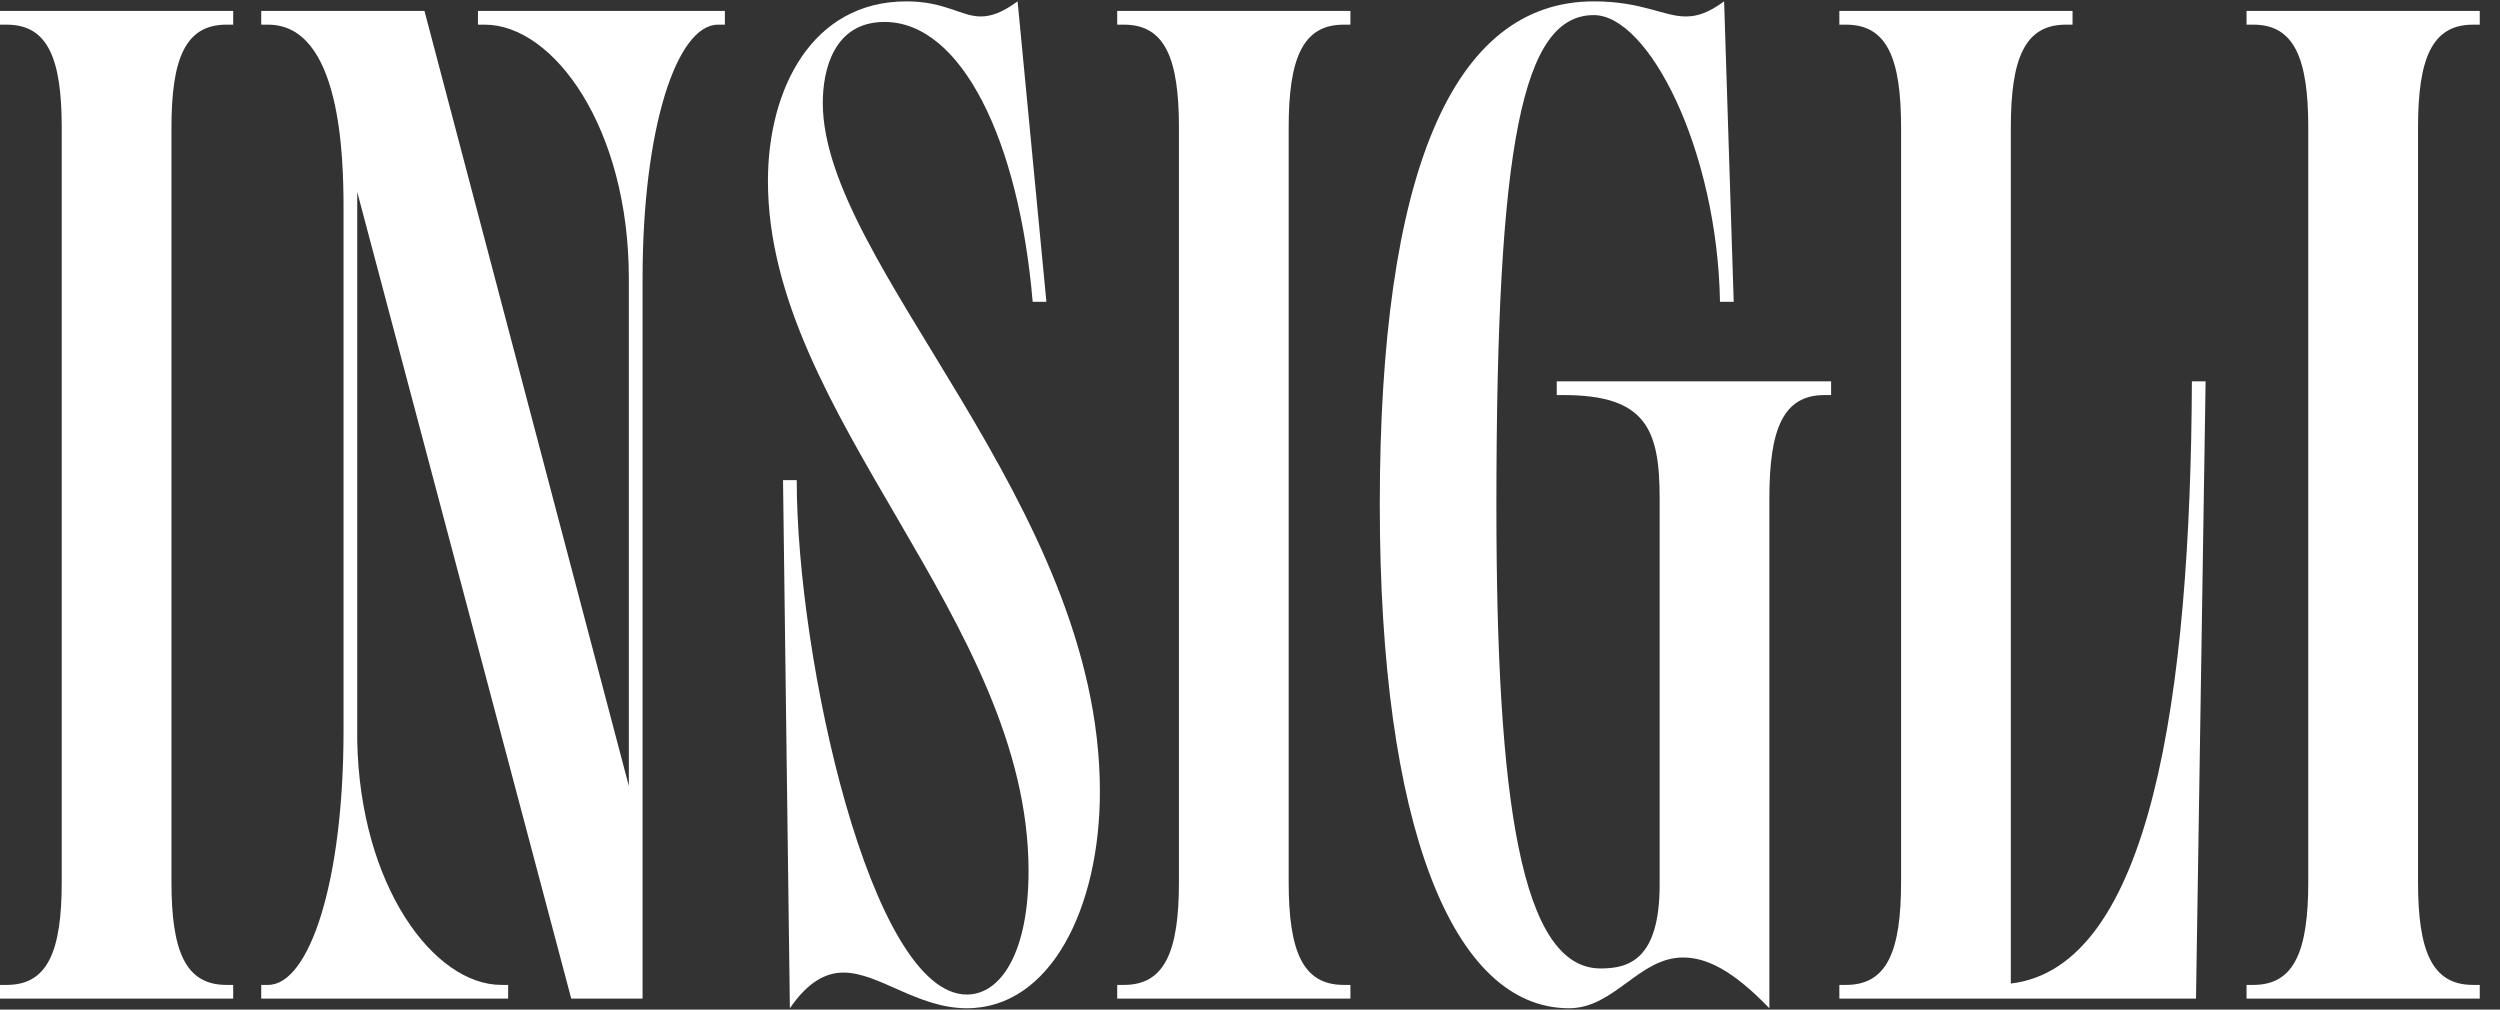 <svg width="104" height="42" viewBox="0 0 104 42" fill="none" xmlns="http://www.w3.org/2000/svg">
<rect x="0" y="0" width="104" height="42" fill="#333333" stroke="none"/>
<path d="M93.742 1.026H93.456V0.455H103.158V1.026H102.872C101.16 1.026 100.59 2.453 100.59 5.306V36.692C100.59 39.545 101.16 40.972 102.872 40.972H103.158V41.543H93.456V40.972H93.742C95.454 40.972 96.024 39.545 96.024 36.692V5.306C96.024 2.453 95.454 1.026 93.742 1.026Z" fill="white"/>
<path d="M76.802 1.026H76.517V0.455H86.218V1.026H85.933C84.221 1.026 83.65 2.453 83.65 5.306V40.915C89.471 40.23 91.126 28.931 91.183 15.863H91.753L91.354 41.543H76.517V40.972H76.802C78.514 40.972 79.085 39.545 79.085 36.692V5.306C79.085 2.453 78.514 1.026 76.802 1.026Z" fill="white"/>
<path d="M66.302 0.057C68.299 0.057 69.212 0.685 70.125 0.685C70.639 0.685 71.095 0.513 71.723 0.057L72.122 12.554H71.552C71.438 6.22 68.584 0.628 66.302 0.628C63.334 0.628 62.25 5.935 62.25 21.057C62.25 33.326 63.277 40.288 66.587 40.288C67.728 40.288 69.041 39.946 69.041 36.807V20.715C69.041 17.861 68.47 16.435 65.046 16.435H64.761V15.864H76.174V16.435H75.889C74.177 16.435 73.606 17.861 73.606 20.715V41.943C72.065 40.345 70.981 39.832 70.011 39.832C68.185 39.832 67.158 41.943 65.274 41.943C60.424 41.943 57.399 34.353 57.399 21C57.399 7.19 60.424 0.057 66.302 0.057Z" fill="white"/>
<path d="M46.761 1.026H46.476V0.455H56.177V1.026H55.892C54.18 1.026 53.609 2.453 53.609 5.306V36.692C53.609 39.545 54.18 40.972 55.892 40.972H56.177V41.543H46.476V40.972H46.761C48.473 40.972 49.044 39.545 49.044 36.692V5.306C49.044 2.453 48.473 1.026 46.761 1.026Z" fill="white"/>
<path d="M37.709 0.057C39.307 0.057 39.992 0.685 40.791 0.685C41.248 0.685 41.704 0.513 42.332 0.057L43.53 12.554H42.959C42.389 5.821 39.992 0.913 36.796 0.913C34.685 0.913 34.228 2.91 34.228 4.28C34.228 11.014 45.756 20.943 45.756 32.927C45.756 37.777 43.701 41.943 40.22 41.943C38.166 41.943 36.568 40.459 35.084 40.459C34.343 40.459 33.601 40.859 32.859 41.943L32.574 19.973H33.144C33.144 27.391 36.226 41.373 40.22 41.373C41.647 41.373 42.788 39.603 42.788 36.237C42.788 25.794 31.946 17.291 31.946 7.533C31.946 3.709 33.772 0.057 37.709 0.057Z" fill="white"/>
<path d="M26.731 11.583V41.543H23.764L14.861 7.988V30.814C14.976 36.864 18.057 40.972 20.853 40.972H21.139V41.543H10.867V40.972H11.152C12.864 40.972 14.291 36.692 14.291 30.415V8.673C14.291 6.504 14.177 1.026 11.152 1.026H10.867V0.455H17.658L26.16 32.698V11.583C26.16 5.306 23.022 1.026 20.169 1.026H19.883V0.455H30.155V1.026H29.87C28.158 1.026 26.731 5.306 26.731 11.583Z" fill="white"/>
<path d="M0.285 1.026H0V0.456H9.701V1.026H9.416C7.704 1.026 7.133 2.453 7.133 5.306V36.692C7.133 39.546 7.704 40.972 9.416 40.972H9.701V41.543H0V40.972H0.285C1.997 40.972 2.568 39.546 2.568 36.692V5.306C2.568 2.453 1.997 1.026 0.285 1.026Z" fill="white"/>
</svg>

